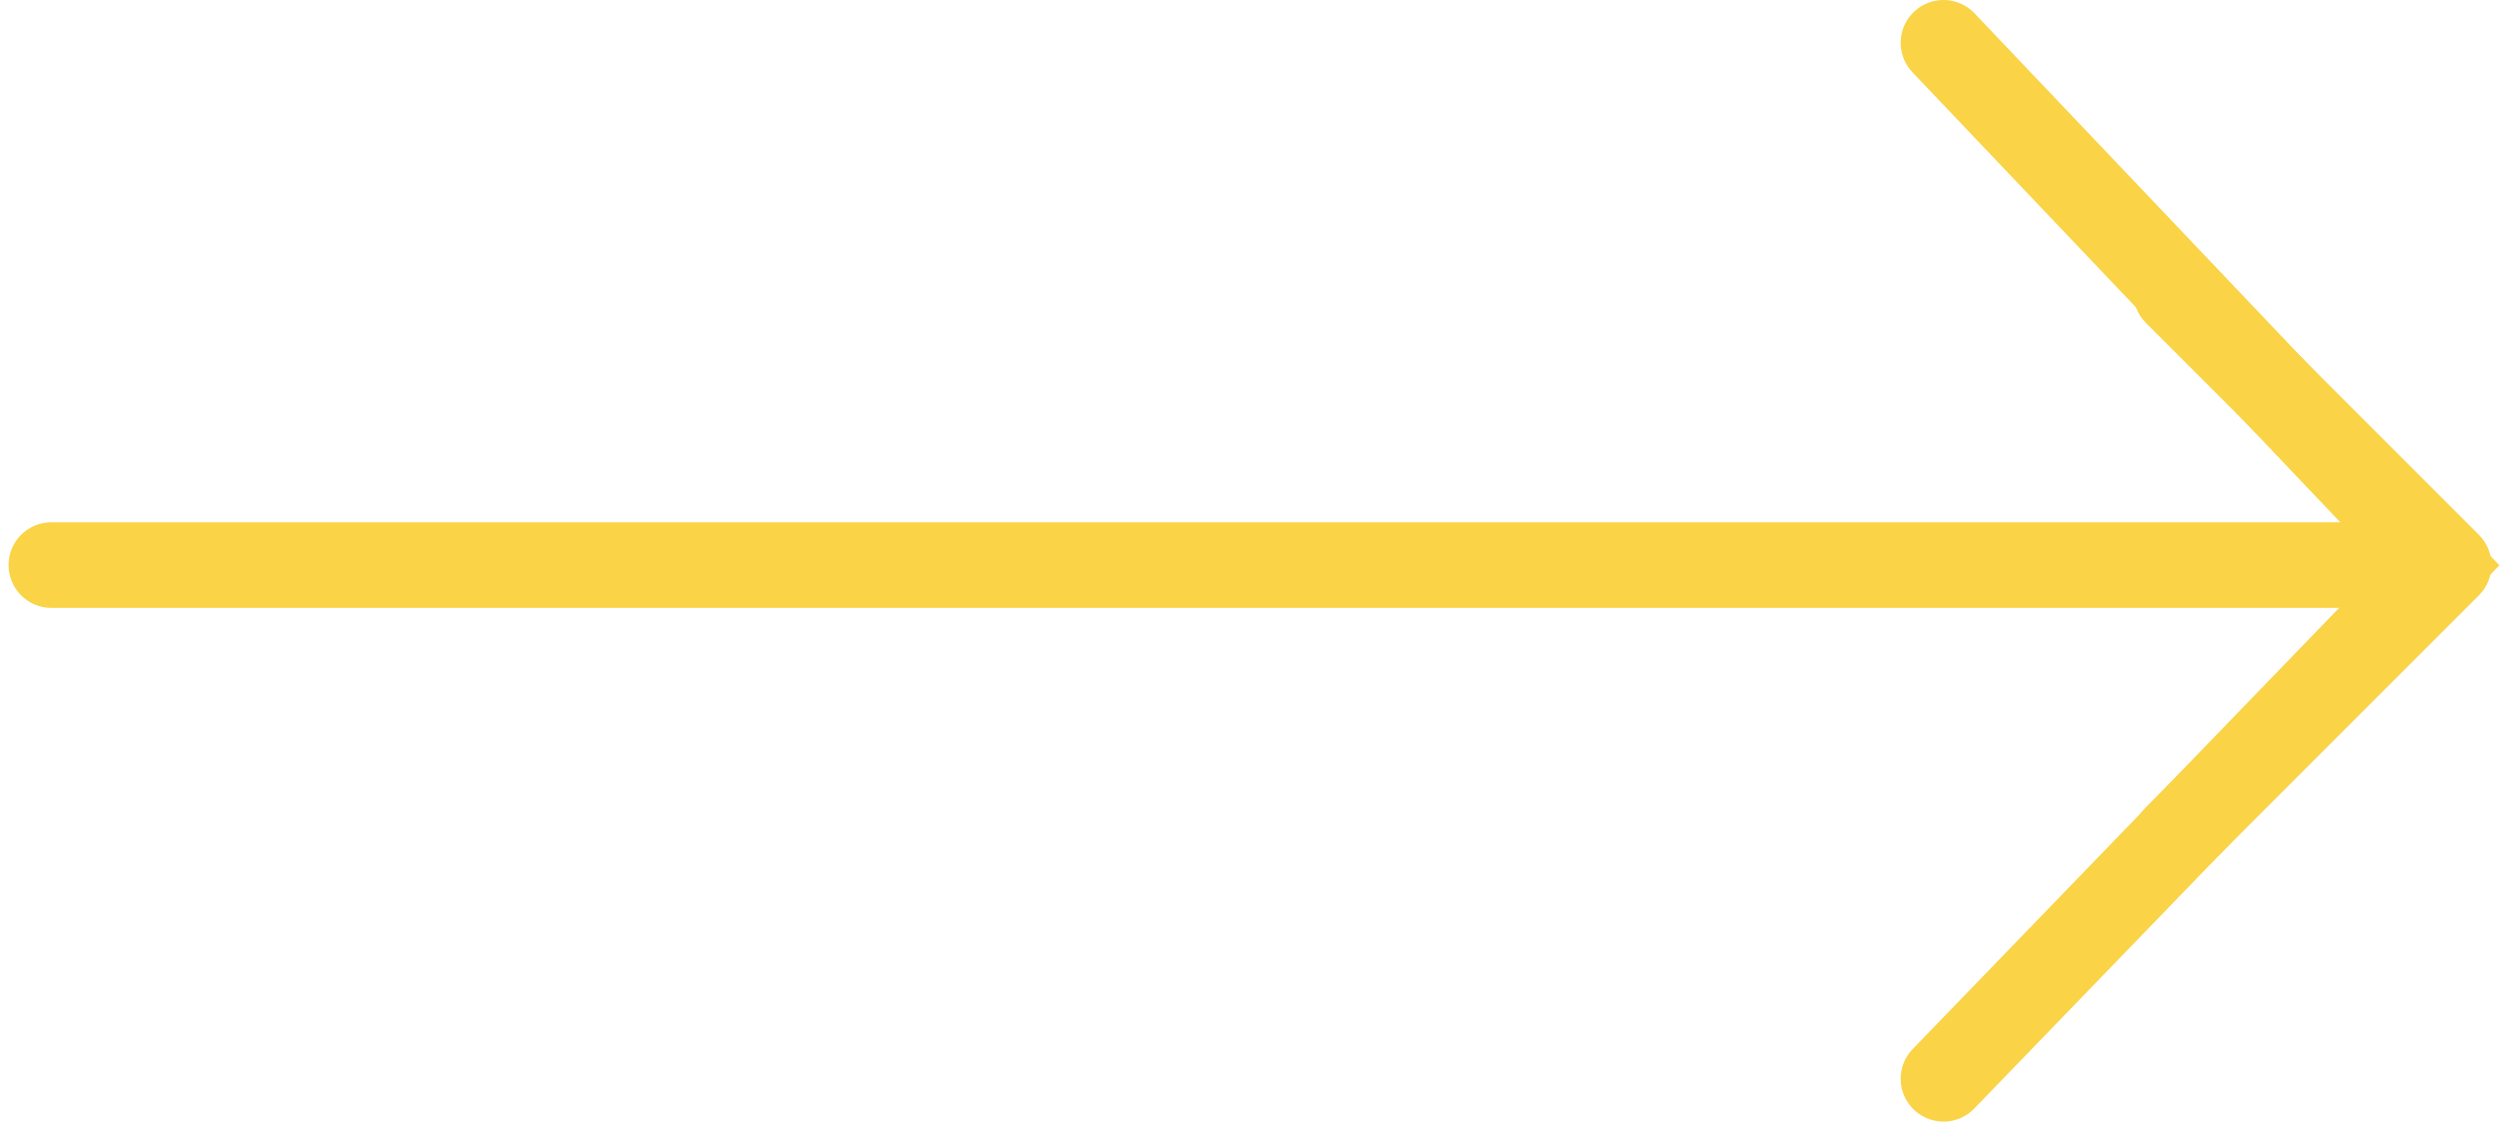 <?xml version="1.0" encoding="UTF-8"?> <svg xmlns="http://www.w3.org/2000/svg" width="146" height="66" viewBox="0 0 146 66" fill="none"> <path d="M3 30.5C1.619 30.5 0.5 31.619 0.5 33C0.5 34.381 1.619 35.5 3 35.5V30.5ZM144.768 34.768C145.744 33.791 145.744 32.209 144.768 31.232L128.858 15.322C127.882 14.346 126.299 14.346 125.322 15.322C124.346 16.299 124.346 17.882 125.322 18.858L139.464 33L125.322 47.142C124.346 48.118 124.346 49.701 125.322 50.678C126.299 51.654 127.882 51.654 128.858 50.678L144.768 34.768ZM3 35.5H143V30.5H3V35.5Z" fill="#FBD346"></path> <path d="M113.5 2.5L142.5 33L113.5 63" stroke="#FBD346" stroke-width="5" stroke-linecap="round"></path> </svg> 